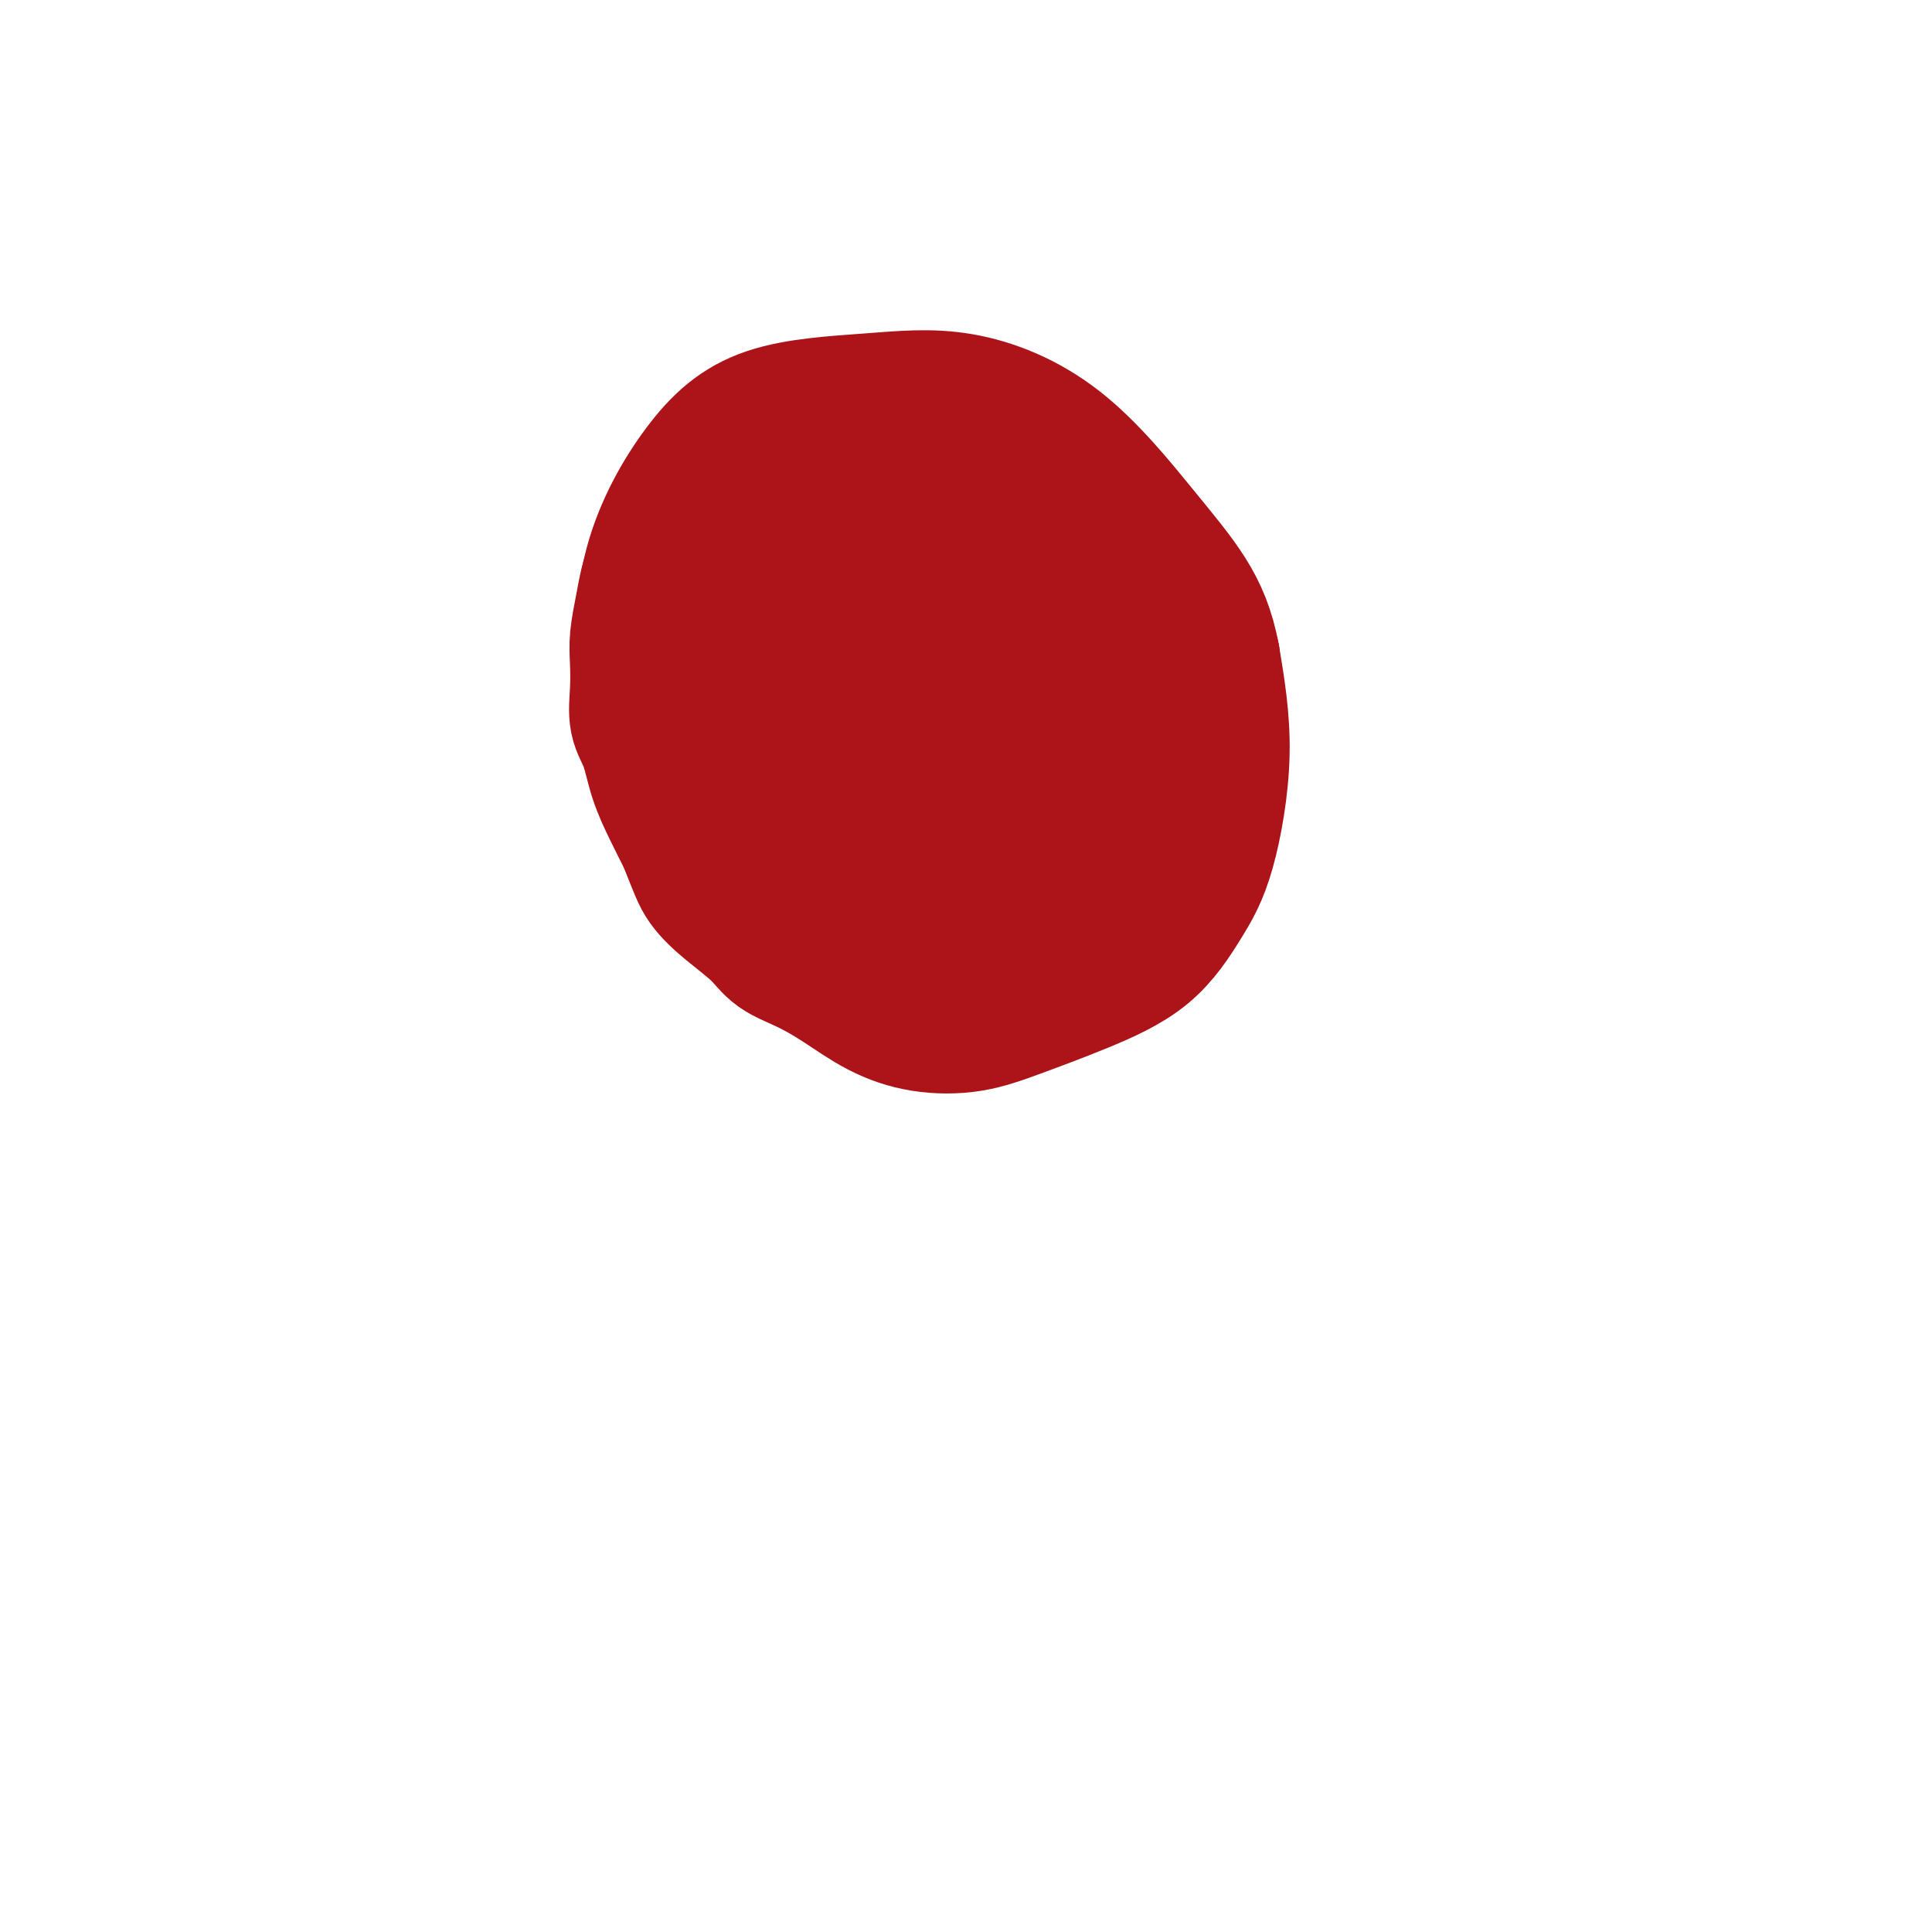 <svg viewBox='0 0 400 400' version='1.1' xmlns='http://www.w3.org/2000/svg' xmlns:xlink='http://www.w3.org/1999/xlink'><g fill='none' stroke='#AD1419' stroke-width='28' stroke-linecap='round' stroke-linejoin='round'><path d='M140,114c-0.455,-0.001 -0.909,-0.002 -1,0c-0.091,0.002 0.183,0.007 0,0c-0.183,-0.007 -0.823,-0.024 -1,0c-0.177,0.024 0.107,0.091 0,0c-0.107,-0.091 -0.606,-0.340 -1,0c-0.394,0.340 -0.684,1.269 -1,2c-0.316,0.731 -0.659,1.264 -1,2c-0.341,0.736 -0.679,1.675 -1,3c-0.321,1.325 -0.623,3.036 -1,5c-0.377,1.964 -0.827,4.182 -1,6c-0.173,1.818 -0.069,3.236 0,5c0.069,1.764 0.104,3.874 0,6c-0.104,2.126 -0.348,4.269 0,6c0.348,1.731 1.289,3.052 2,5c0.711,1.948 1.191,4.525 2,7c0.809,2.475 1.945,4.850 3,7c1.055,2.150 2.027,4.075 3,6'/><path d='M142,174c2.235,5.669 2.823,7.342 4,9c1.177,1.658 2.945,3.303 5,5c2.055,1.697 4.398,3.448 6,5c1.602,1.552 2.462,2.906 4,4c1.538,1.094 3.756,1.927 6,3c2.244,1.073 4.516,2.385 7,4c2.484,1.615 5.179,3.533 8,5c2.821,1.467 5.767,2.484 9,3c3.233,0.516 6.751,0.532 10,0c3.249,-0.532 6.227,-1.611 10,-3c3.773,-1.389 8.340,-3.090 13,-5c4.660,-1.910 9.412,-4.031 13,-7c3.588,-2.969 6.013,-6.785 8,-10c1.987,-3.215 3.535,-5.827 5,-11c1.465,-5.173 2.847,-12.907 3,-20c0.153,-7.093 -0.924,-13.547 -2,-20'/><path d='M251,136c-1.041,-5.503 -2.643,-9.262 -5,-13c-2.357,-3.738 -5.469,-7.456 -10,-13c-4.531,-5.544 -10.482,-12.913 -17,-18c-6.518,-5.087 -13.602,-7.893 -20,-9c-6.398,-1.107 -12.108,-0.516 -19,0c-6.892,0.516 -14.966,0.958 -21,3c-6.034,2.042 -10.029,5.685 -14,11c-3.971,5.315 -7.919,12.301 -10,20c-2.081,7.699 -2.295,16.109 0,25c2.295,8.891 7.100,18.262 12,26c4.900,7.738 9.896,13.842 18,20c8.104,6.158 19.315,12.368 29,15c9.685,2.632 17.843,1.685 24,0c6.157,-1.685 10.311,-4.107 14,-9c3.689,-4.893 6.911,-12.255 7,-21c0.089,-8.745 -2.956,-18.872 -6,-29'/><path d='M233,144c-3.938,-11.084 -10.782,-24.295 -16,-33c-5.218,-8.705 -8.808,-12.903 -13,-16c-4.192,-3.097 -8.984,-5.091 -15,-6c-6.016,-0.909 -13.254,-0.731 -21,6c-7.746,6.731 -15.999,20.015 -20,31c-4.001,10.985 -3.750,19.670 1,28c4.750,8.330 13.998,16.303 25,18c11.002,1.697 23.759,-2.883 33,-12c9.241,-9.117 14.967,-22.771 17,-31c2.033,-8.229 0.372,-11.035 -3,-14c-3.372,-2.965 -8.454,-6.091 -15,-9c-6.546,-2.909 -14.555,-5.603 -21,-1c-6.445,4.603 -11.325,16.502 -11,29c0.325,12.498 5.857,25.596 13,35c7.143,9.404 15.898,15.116 23,13c7.102,-2.116 12.551,-12.058 18,-22'/><path d='M228,160c2.929,-8.517 1.253,-18.809 -3,-27c-4.253,-8.191 -11.082,-14.282 -21,-16c-9.918,-1.718 -22.924,0.936 -31,6c-8.076,5.064 -11.222,12.538 -12,21c-0.778,8.462 0.813,17.910 9,25c8.187,7.090 22.971,11.820 35,8c12.029,-3.820 21.304,-16.191 24,-29c2.696,-12.809 -1.188,-26.054 -5,-34c-3.812,-7.946 -7.553,-10.591 -12,-9c-4.447,1.591 -9.600,7.418 -11,18c-1.400,10.582 0.953,25.918 3,37c2.047,11.082 3.789,17.909 5,21c1.211,3.091 1.892,2.447 1,-3c-0.892,-5.447 -3.355,-15.697 -7,-25c-3.645,-9.303 -8.470,-17.658 -12,-22c-3.530,-4.342 -5.765,-4.671 -8,-5'/><path d='M183,126c-1.432,0.448 -1.013,4.069 2,10c3.013,5.931 8.619,14.174 12,18c3.381,3.826 4.537,3.236 5,3c0.463,-0.236 0.231,-0.118 0,0'/></g>
</svg>